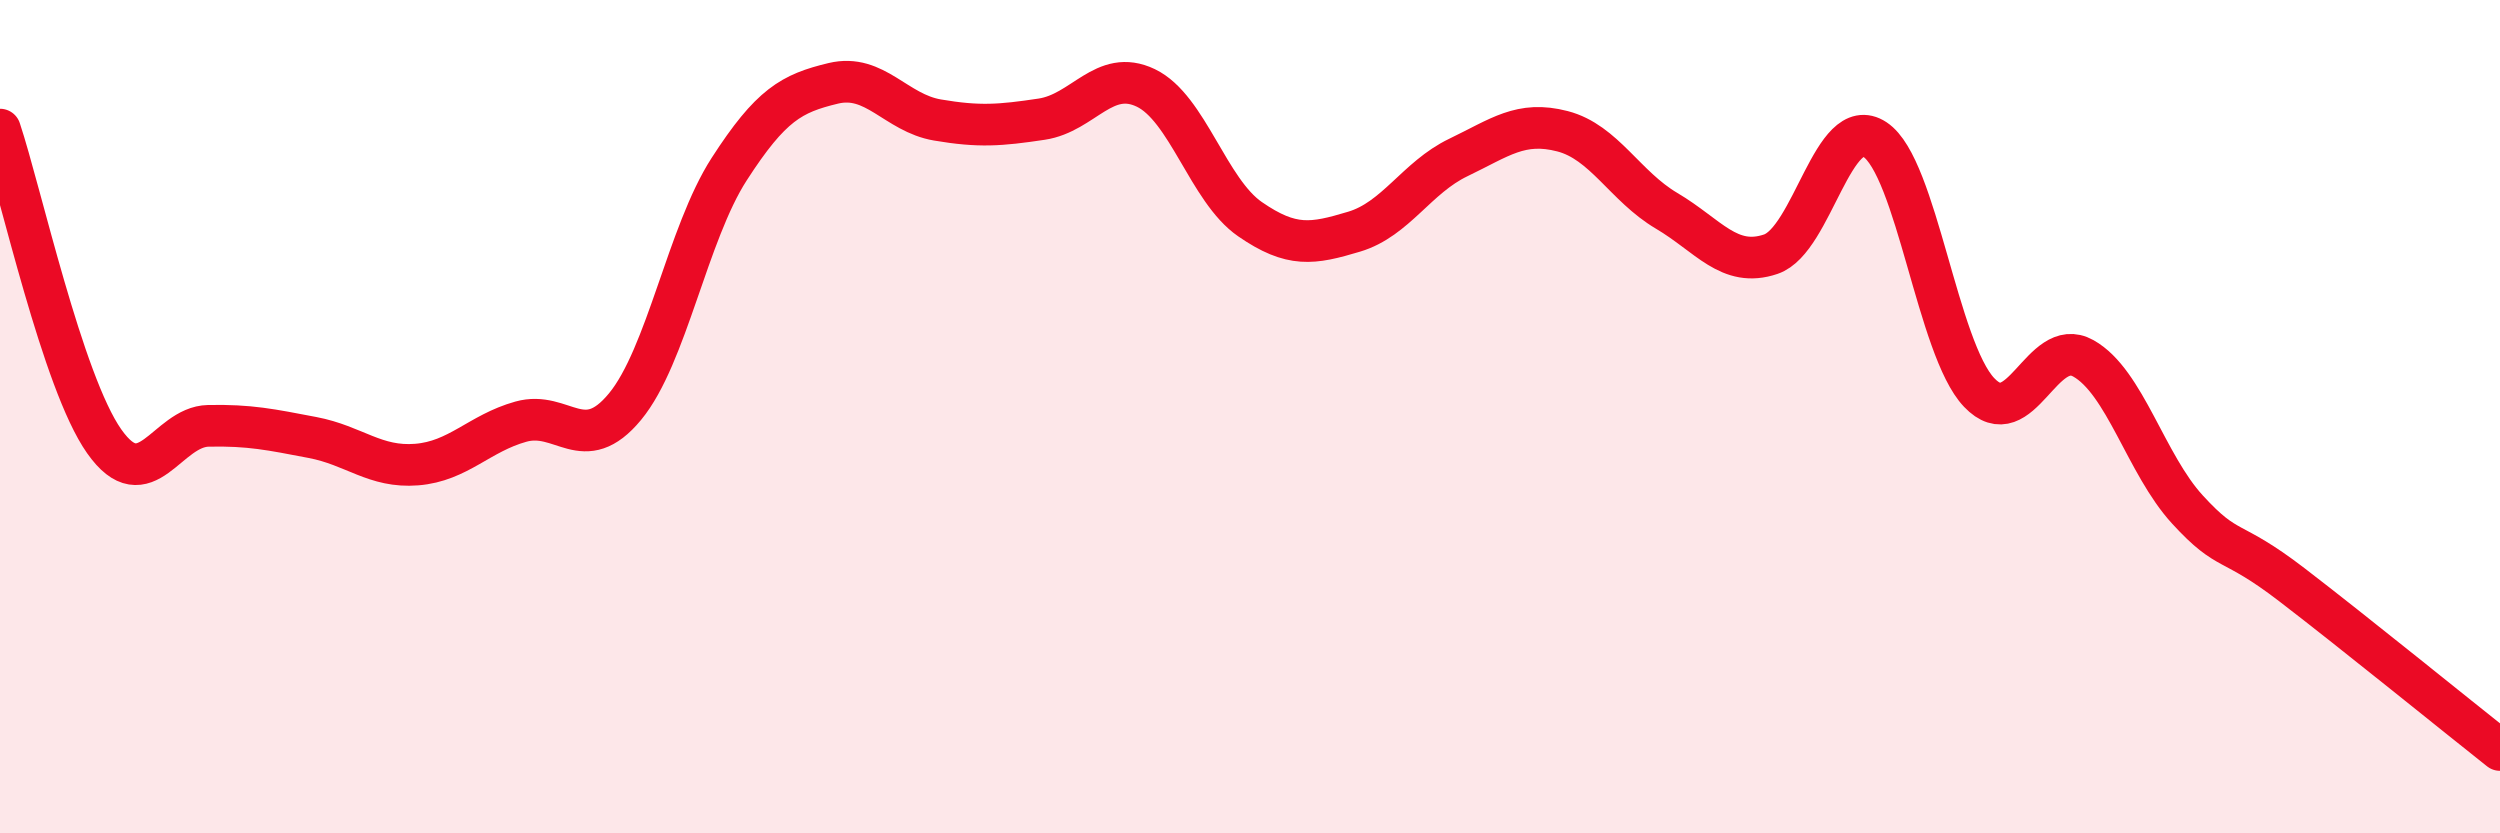 
    <svg width="60" height="20" viewBox="0 0 60 20" xmlns="http://www.w3.org/2000/svg">
      <path
        d="M 0,3.11 C 0.5,4.61 1.5,9.17 2.5,10.59 C 3.5,12.01 4,10.24 5,10.22 C 6,10.2 6.5,10.31 7.5,10.5 C 8.5,10.69 9,11.23 10,11.15 C 11,11.07 11.5,10.4 12.5,10.12 C 13.5,9.84 14,10.97 15,9.76 C 16,8.55 16.5,5.61 17.5,4.06 C 18.5,2.51 19,2.24 20,2 C 21,1.76 21.5,2.71 22.5,2.88 C 23.5,3.05 24,3.01 25,2.86 C 26,2.71 26.5,1.63 27.5,2.11 C 28.5,2.59 29,4.57 30,5.26 C 31,5.95 31.5,5.86 32.5,5.56 C 33.5,5.26 34,4.26 35,3.78 C 36,3.3 36.5,2.89 37.5,3.15 C 38.5,3.41 39,4.47 40,5.06 C 41,5.65 41.5,6.44 42.5,6.1 C 43.5,5.76 44,2.69 45,3.35 C 46,4.01 46.5,8.37 47.5,9.42 C 48.5,10.47 49,8.04 50,8.6 C 51,9.16 51.5,11.14 52.5,12.23 C 53.5,13.32 53.5,12.88 55,14.03 C 56.5,15.18 59,17.21 60,18L60 20L0 20Z"
        fill="#EB0A25"
        opacity="0.1"
        stroke-linecap="round"
        stroke-linejoin="round"
      />
      <path
        d="M 0,3.11 C 0.5,4.61 1.5,9.17 2.5,10.59 C 3.5,12.01 4,10.24 5,10.22 C 6,10.2 6.5,10.31 7.5,10.5 C 8.5,10.69 9,11.23 10,11.15 C 11,11.07 11.5,10.4 12.5,10.12 C 13.5,9.84 14,10.97 15,9.76 C 16,8.55 16.5,5.61 17.5,4.06 C 18.5,2.51 19,2.24 20,2 C 21,1.76 21.5,2.71 22.5,2.88 C 23.5,3.05 24,3.01 25,2.86 C 26,2.71 26.5,1.63 27.5,2.11 C 28.5,2.59 29,4.57 30,5.26 C 31,5.95 31.5,5.86 32.5,5.56 C 33.5,5.26 34,4.26 35,3.78 C 36,3.3 36.5,2.89 37.5,3.15 C 38.5,3.41 39,4.47 40,5.06 C 41,5.65 41.5,6.44 42.5,6.1 C 43.5,5.76 44,2.69 45,3.35 C 46,4.01 46.5,8.37 47.5,9.42 C 48.5,10.47 49,8.04 50,8.6 C 51,9.16 51.5,11.14 52.5,12.23 C 53.5,13.32 53.5,12.88 55,14.03 C 56.5,15.18 59,17.21 60,18"
        stroke="#EB0A25"
        stroke-width="1"
        fill="none"
        stroke-linecap="round"
        stroke-linejoin="round"
      />
    </svg>
  